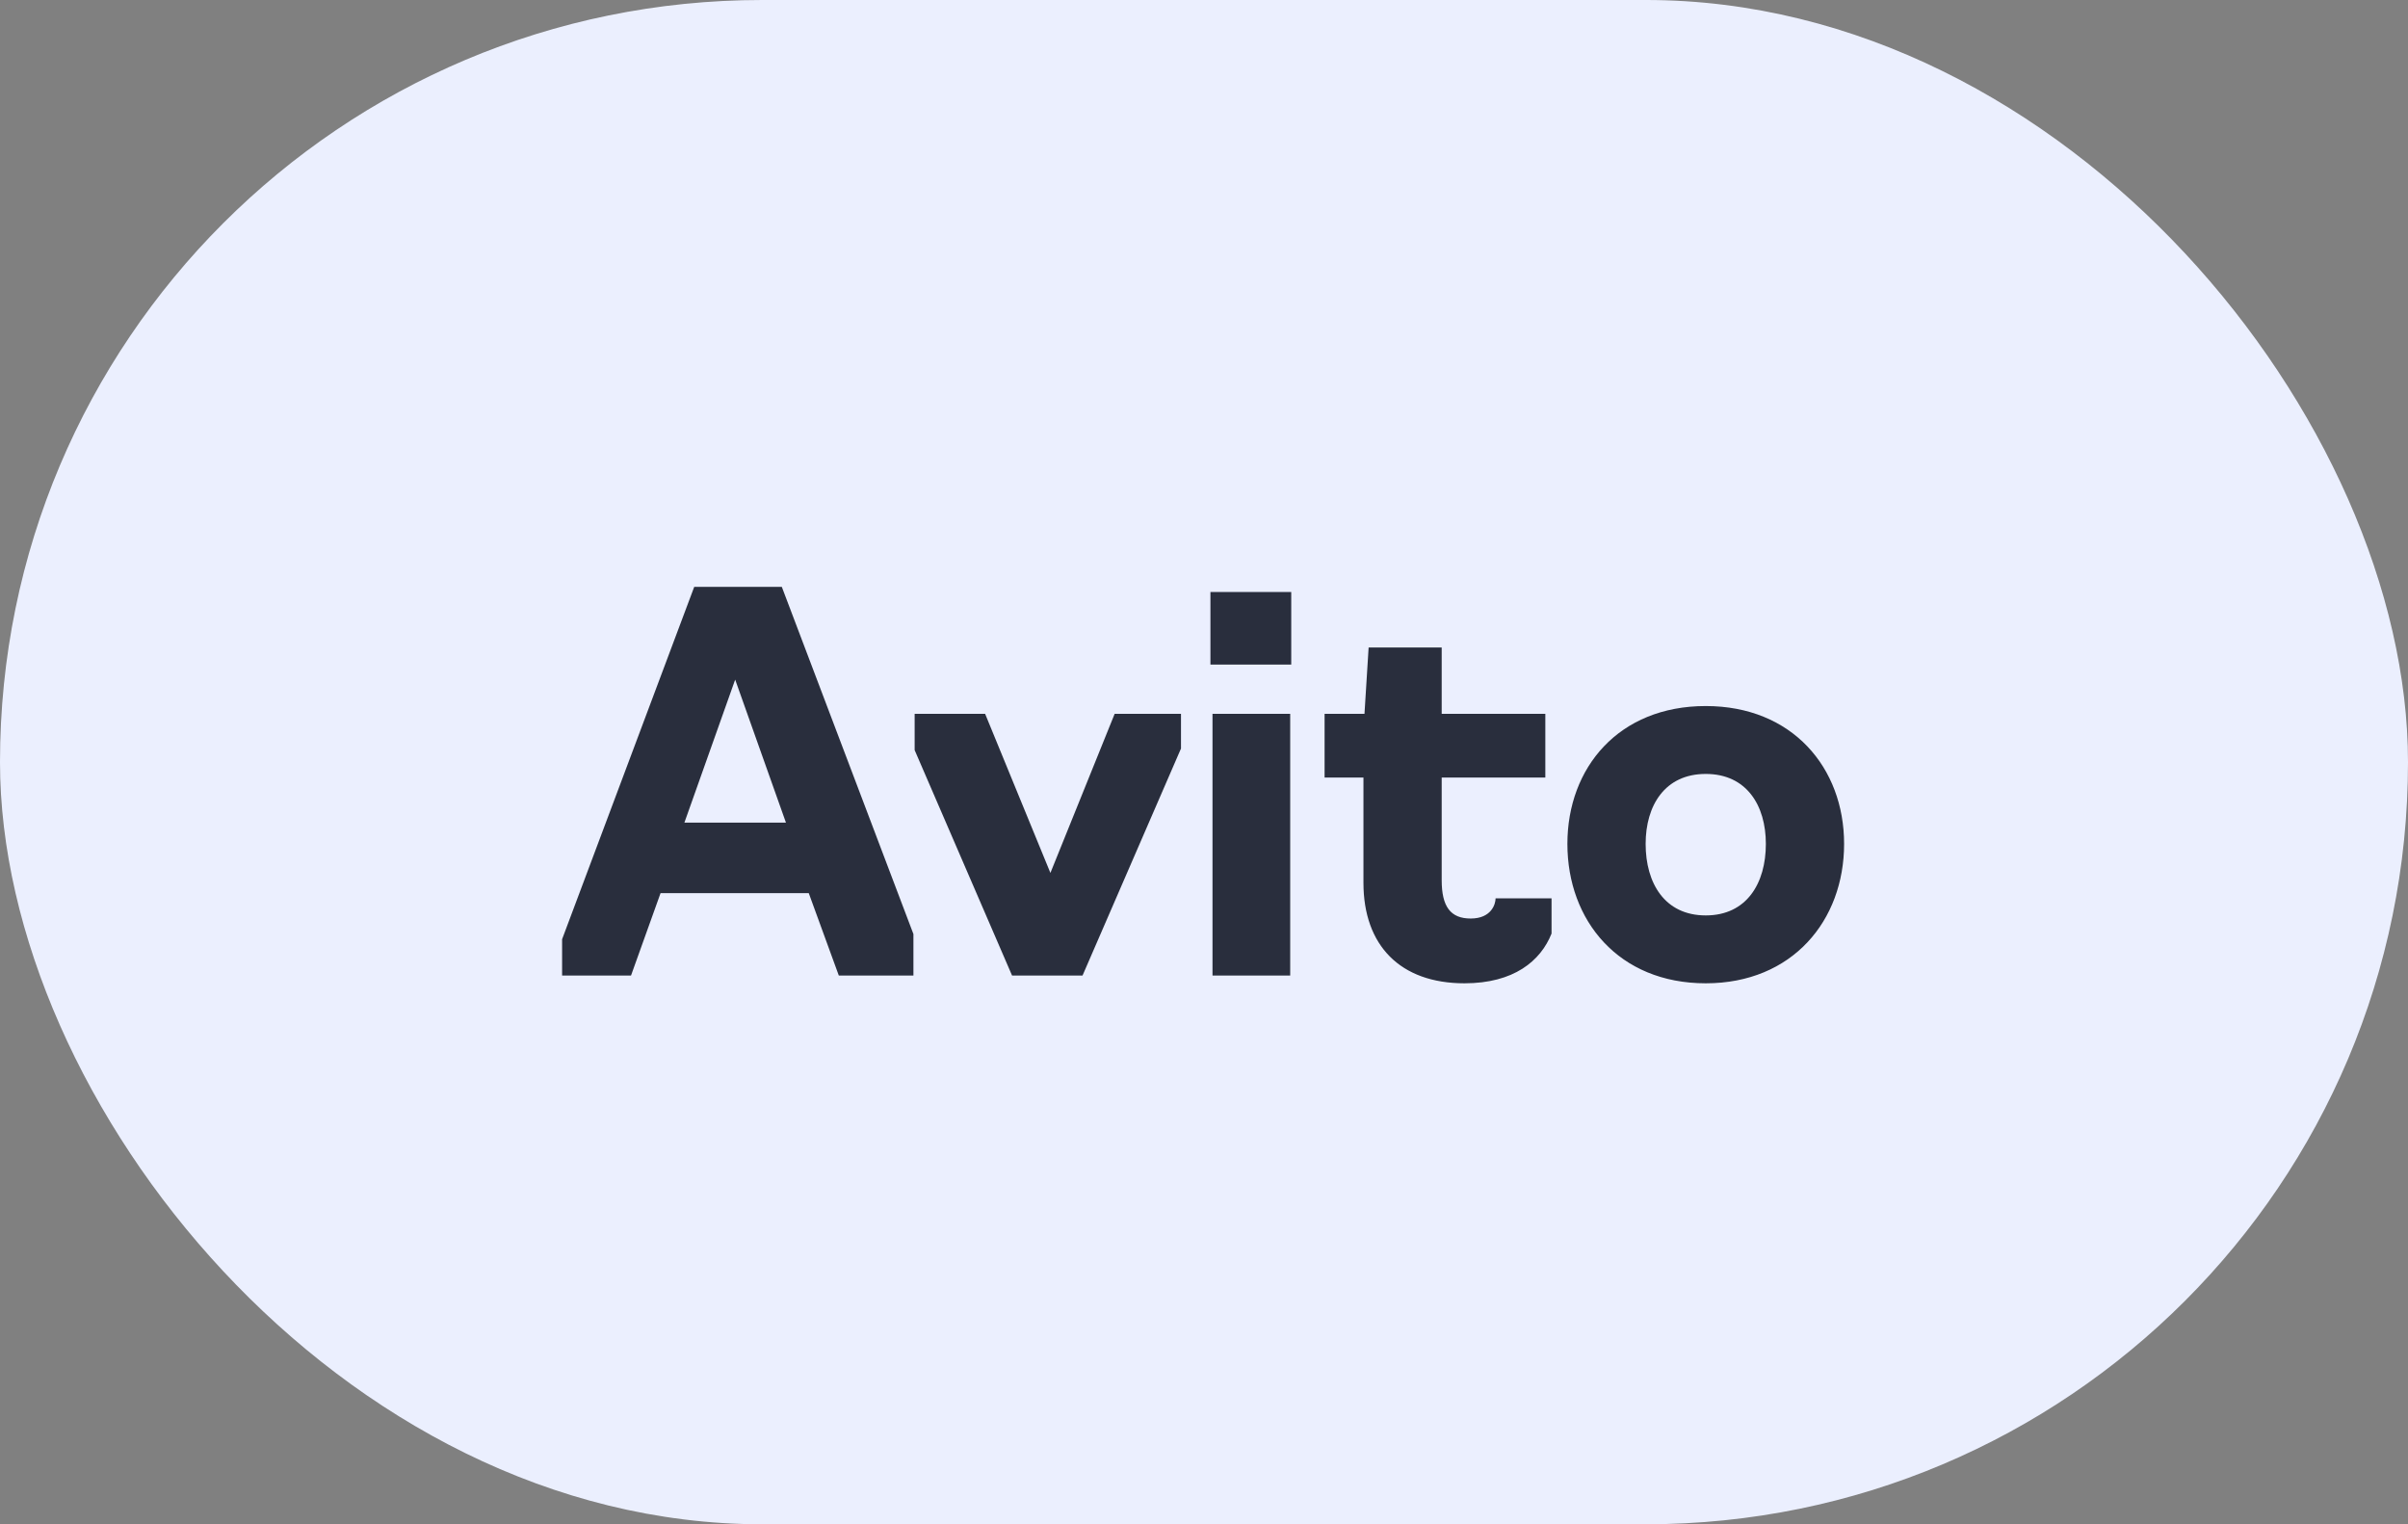 <?xml version="1.0" encoding="UTF-8"?> <svg xmlns="http://www.w3.org/2000/svg" width="79" height="50" viewBox="0 0 79 50" fill="none"><rect x="0" y="0" width="79" height="50" fill="#808080" stroke="none"/><rect width="79" height="50" rx="25" fill="#EBEFFE"></rect><path d="M20.702 32H18.441V30.81L22.776 19.25H25.649L29.967 30.64V32H27.519L26.533 29.297H21.671L20.702 32ZM25.785 26.985L24.119 22.293L22.453 26.985H25.785ZM35.515 32H33.203L30.007 24.605V23.415H32.319L34.461 28.634L36.569 23.415H38.745V24.554L35.515 32ZM39.779 32V23.415H42.328V32H39.779ZM39.711 21.8V19.42H42.362V21.8H39.711ZM48.046 32.255C45.938 32.255 44.731 31.014 44.731 28.957V25.506H43.456V23.415H44.765L44.901 21.239H47.298V23.415H50.698V25.506H47.298V28.872C47.298 29.739 47.587 30.13 48.25 30.13C48.93 30.13 49.066 29.654 49.066 29.467H50.902V30.623C50.545 31.524 49.661 32.255 48.046 32.255ZM55.961 32.255C53.105 32.255 51.422 30.198 51.422 27.682C51.422 25.183 53.105 23.16 55.961 23.16C58.8 23.16 60.5 25.183 60.5 27.682C60.5 30.198 58.8 32.255 55.961 32.255ZM55.961 30.028C57.304 30.028 57.933 28.974 57.933 27.682C57.933 26.424 57.304 25.387 55.961 25.387C54.618 25.387 53.989 26.424 53.989 27.682C53.989 28.974 54.618 30.028 55.961 30.028Z" fill="#292E3D"></path></svg> 